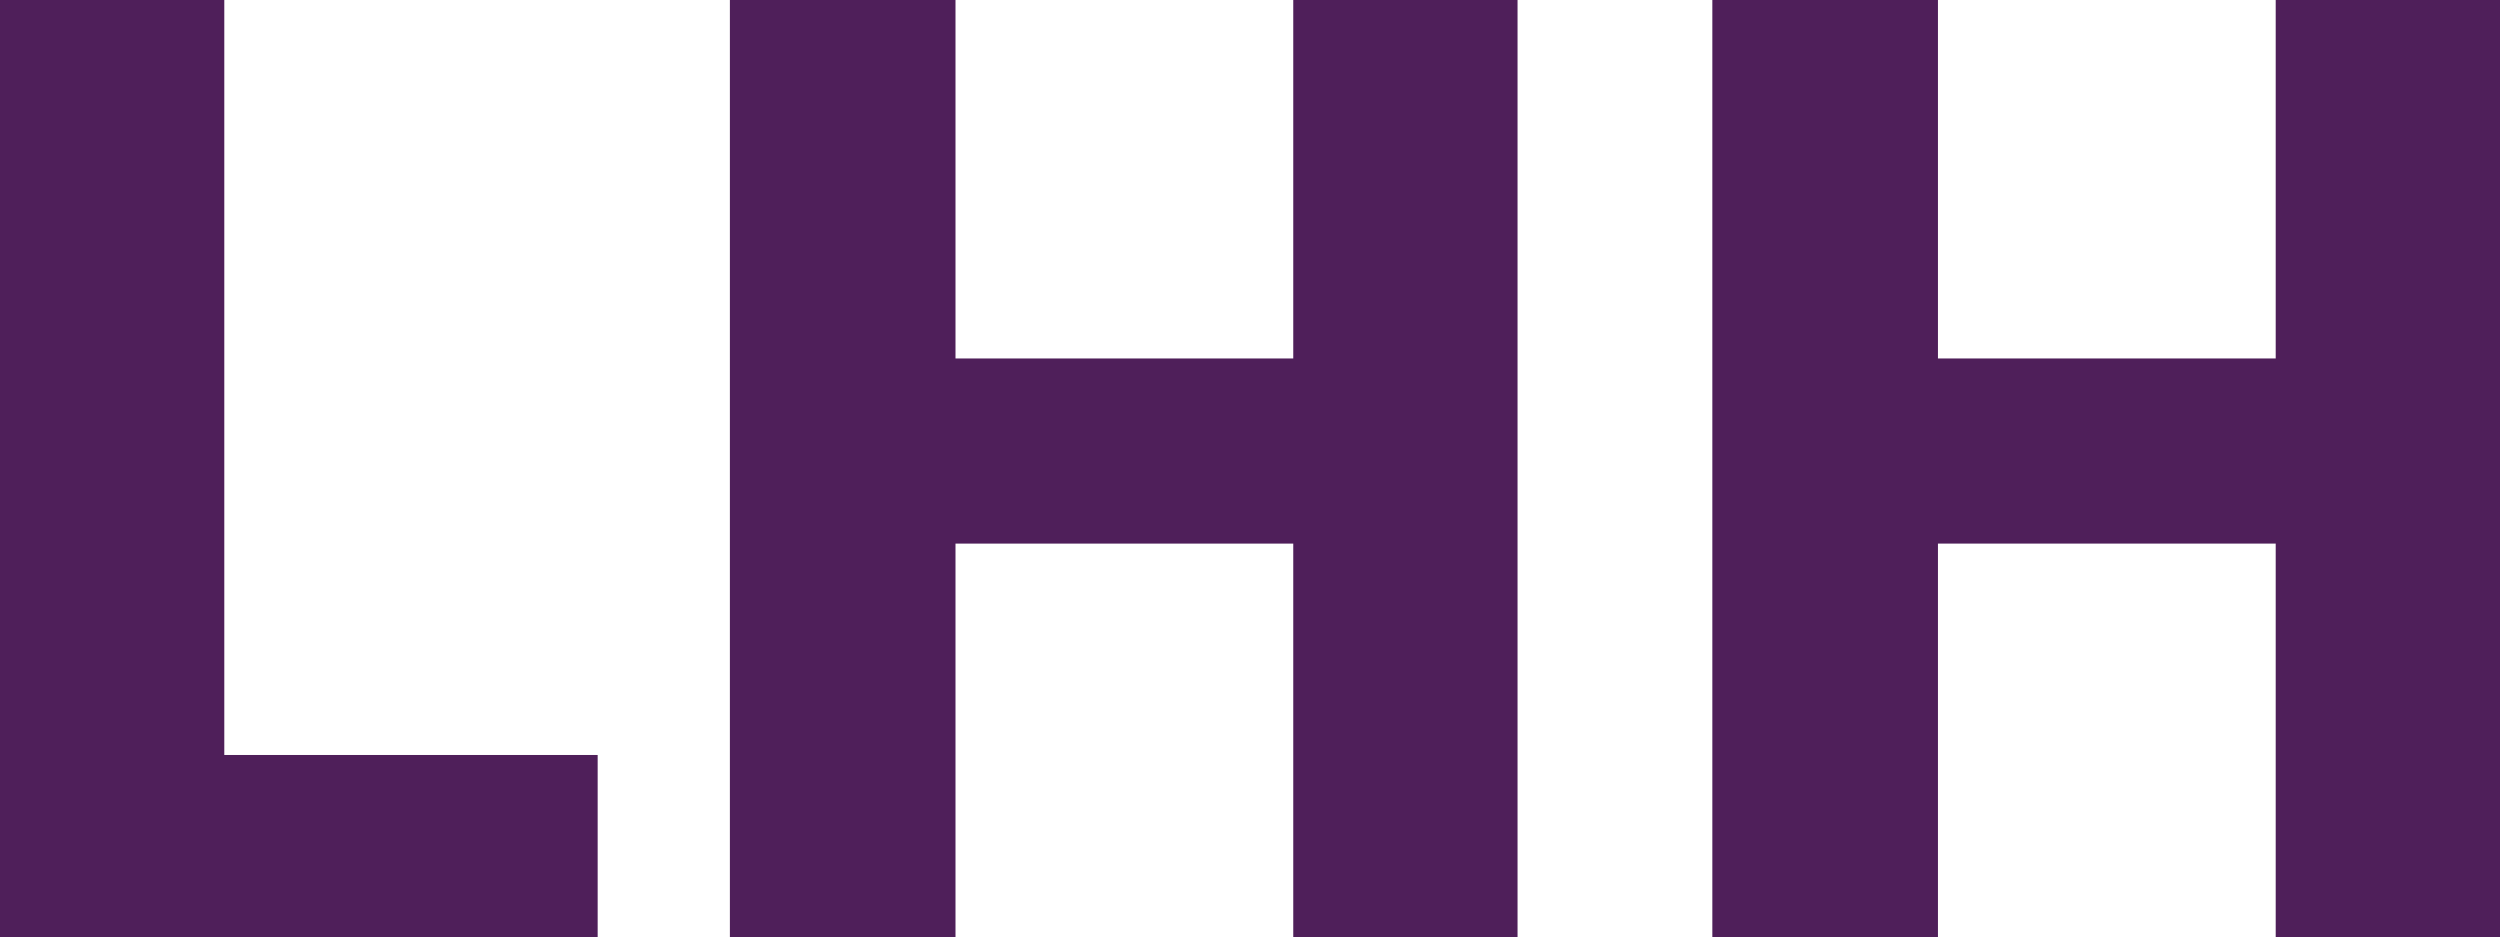 <?xml version="1.0" encoding="UTF-8"?><svg id="Layer_1" xmlns="http://www.w3.org/2000/svg" viewBox="0 0 1481.32 555.49"><defs><style>.cls-1{fill:#4f1f5a;}</style></defs><path class="cls-1" d="M0,555.49V0h132.9v447.35h221.23v108.14H0Z"/><path class="cls-1" d="M899.19,555.49h-132.9v-233.4h-200.13v233.4h-133.68V0h133.68v212.4h200.13V0h132.9v555.49Z"/><path class="cls-1" d="M1481.32,555.49h-132.9v-233.4h-200.13v233.4h-133.68V0h133.68v212.4h200.13V0h132.9v555.49Z"/></svg>